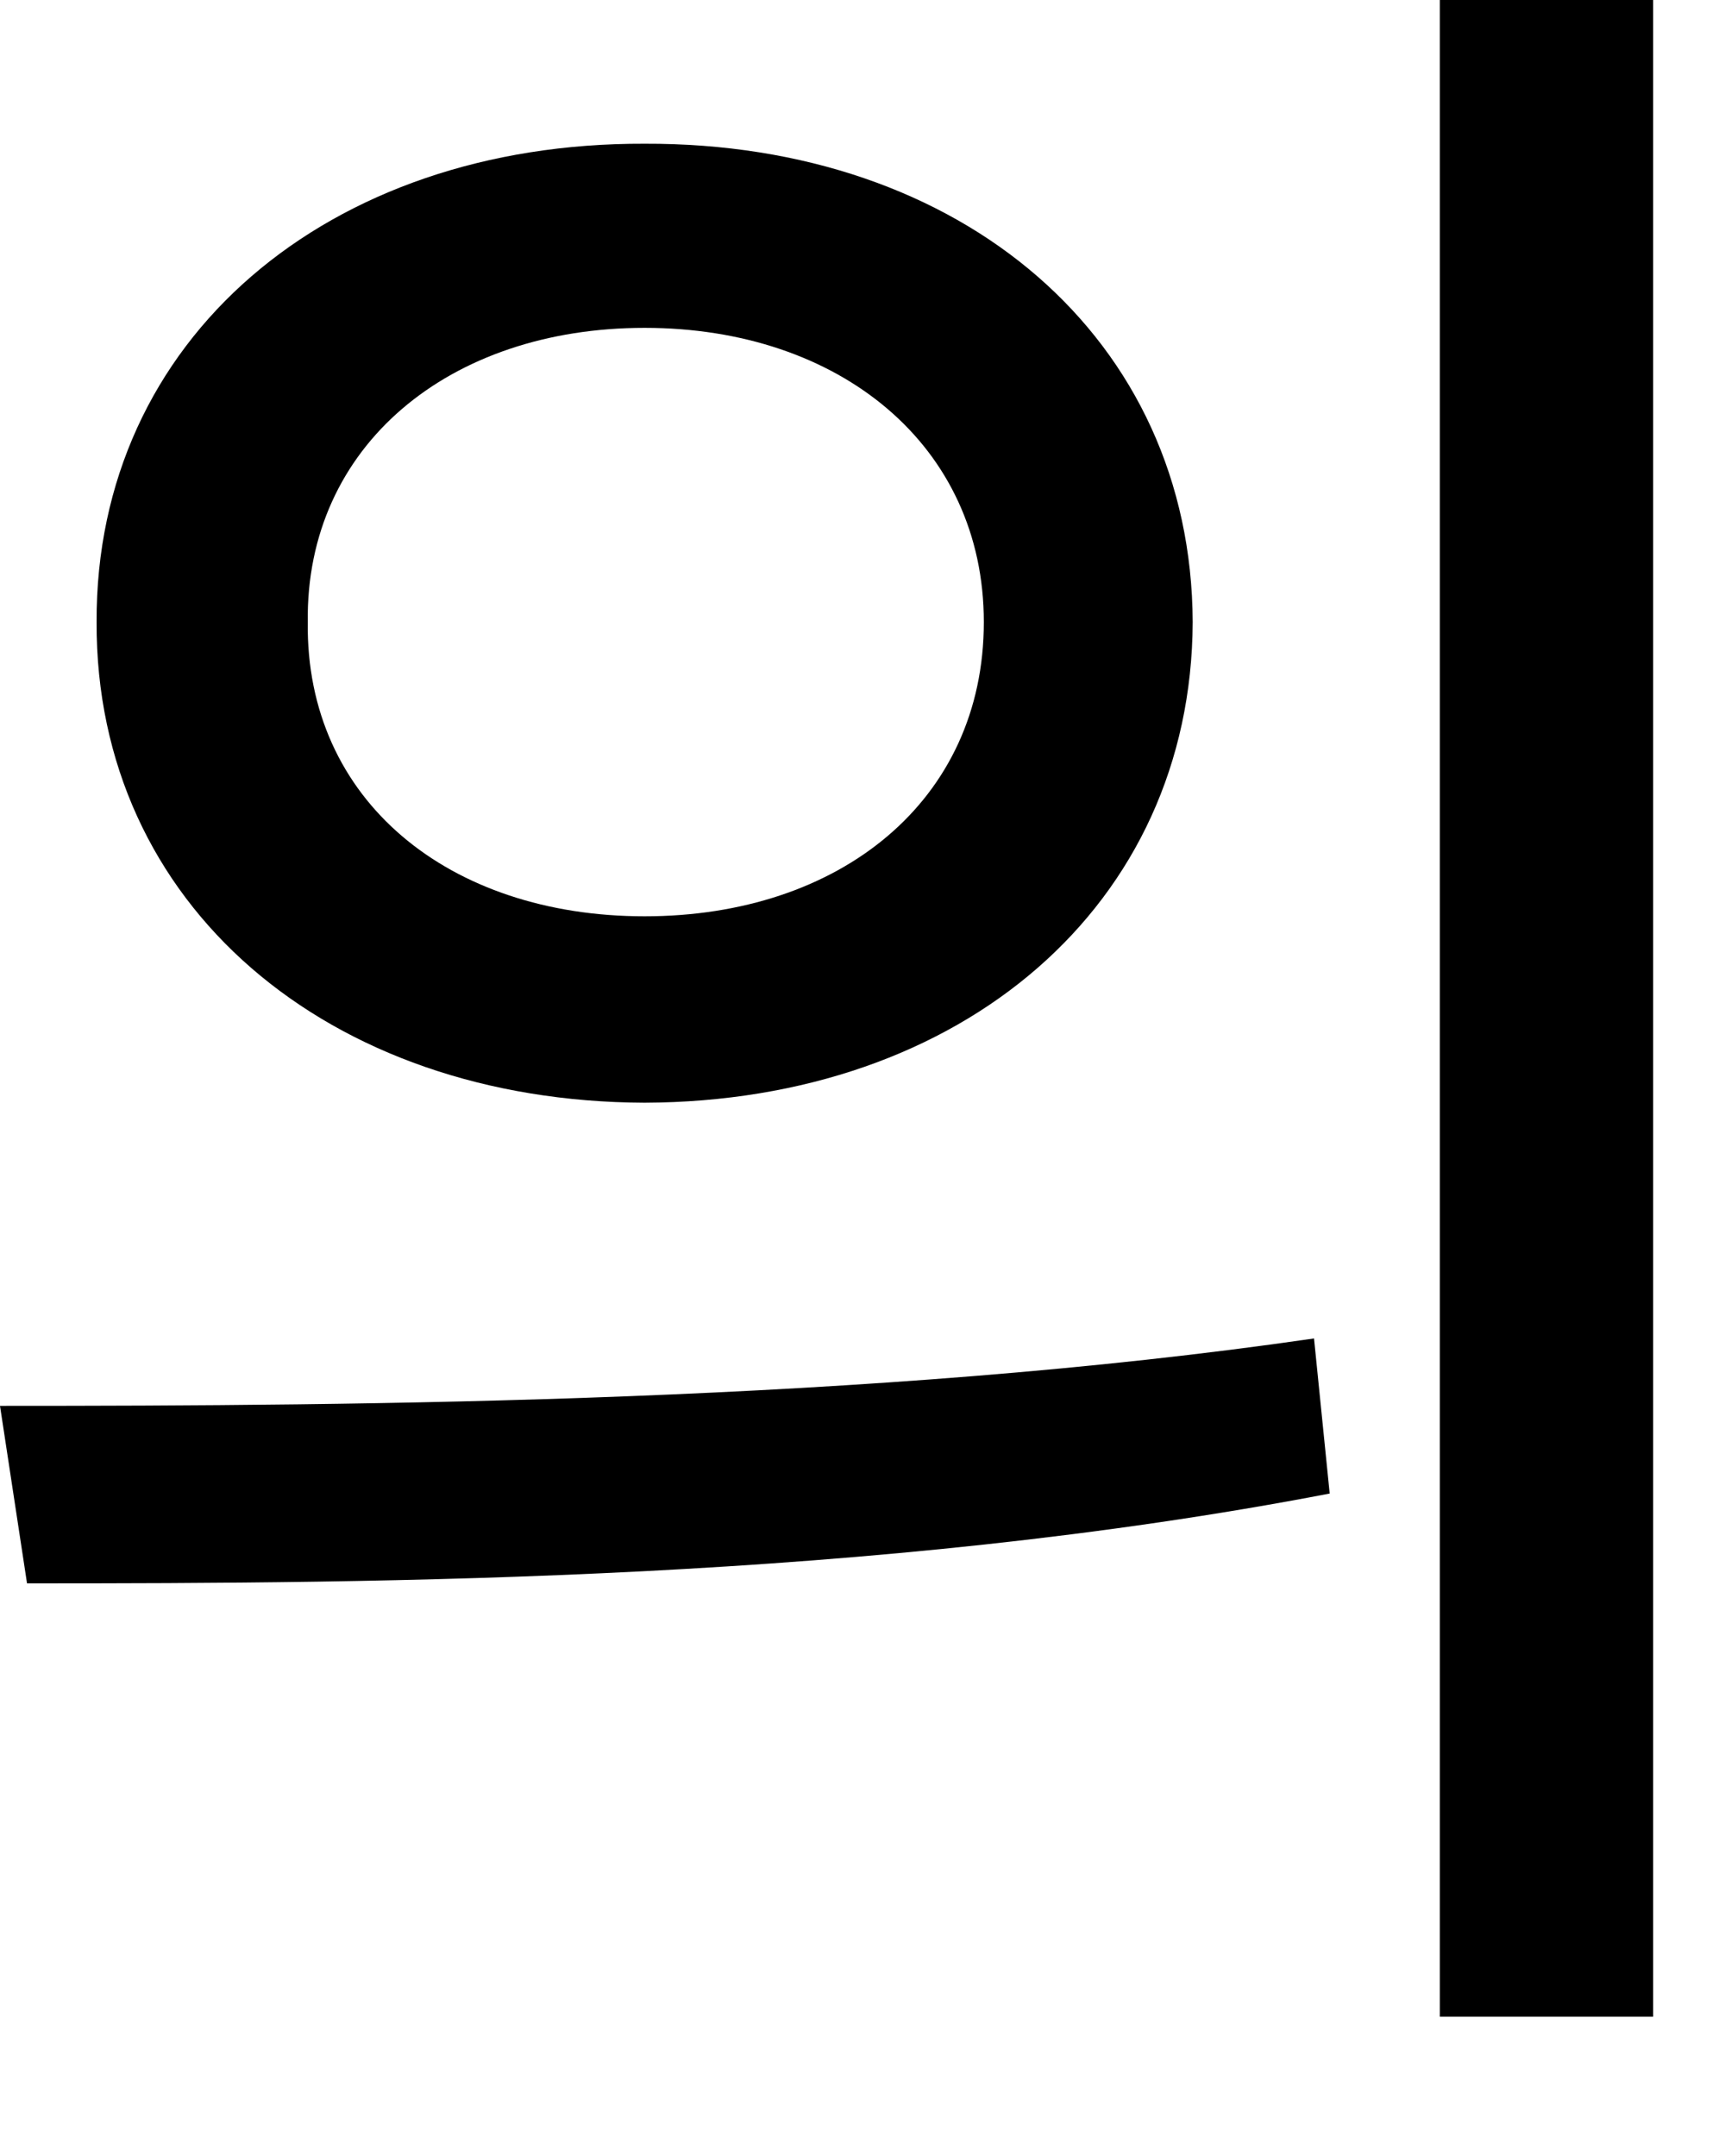 <?xml version="1.0" encoding="utf-8"?>
<svg xmlns="http://www.w3.org/2000/svg" fill="none" height="100%" overflow="visible" preserveAspectRatio="none" style="display: block;" viewBox="0 0 12 15" width="100%">
<path d="M4.484 1C6.695 0.992 8.289 2.359 8.297 4.328C8.289 6.297 6.695 7.664 4.484 7.672C2.281 7.664 0.664 6.297 0.672 4.328C0.664 2.359 2.281 0.992 4.484 1ZM0 9.781C2.547 9.781 6.078 9.758 9.141 9.312L9.25 10.391C6.086 11 2.688 11.016 0.188 11.016L0 9.781ZM2.141 4.328C2.125 5.57 3.125 6.375 4.484 6.375C5.844 6.375 6.844 5.57 6.844 4.328C6.844 3.102 5.844 2.281 4.484 2.281C3.125 2.281 2.125 3.102 2.141 4.328ZM10.016 14.031V0H11.5V14.031H10.016Z" fill="black" id="Vector"/>
</svg>